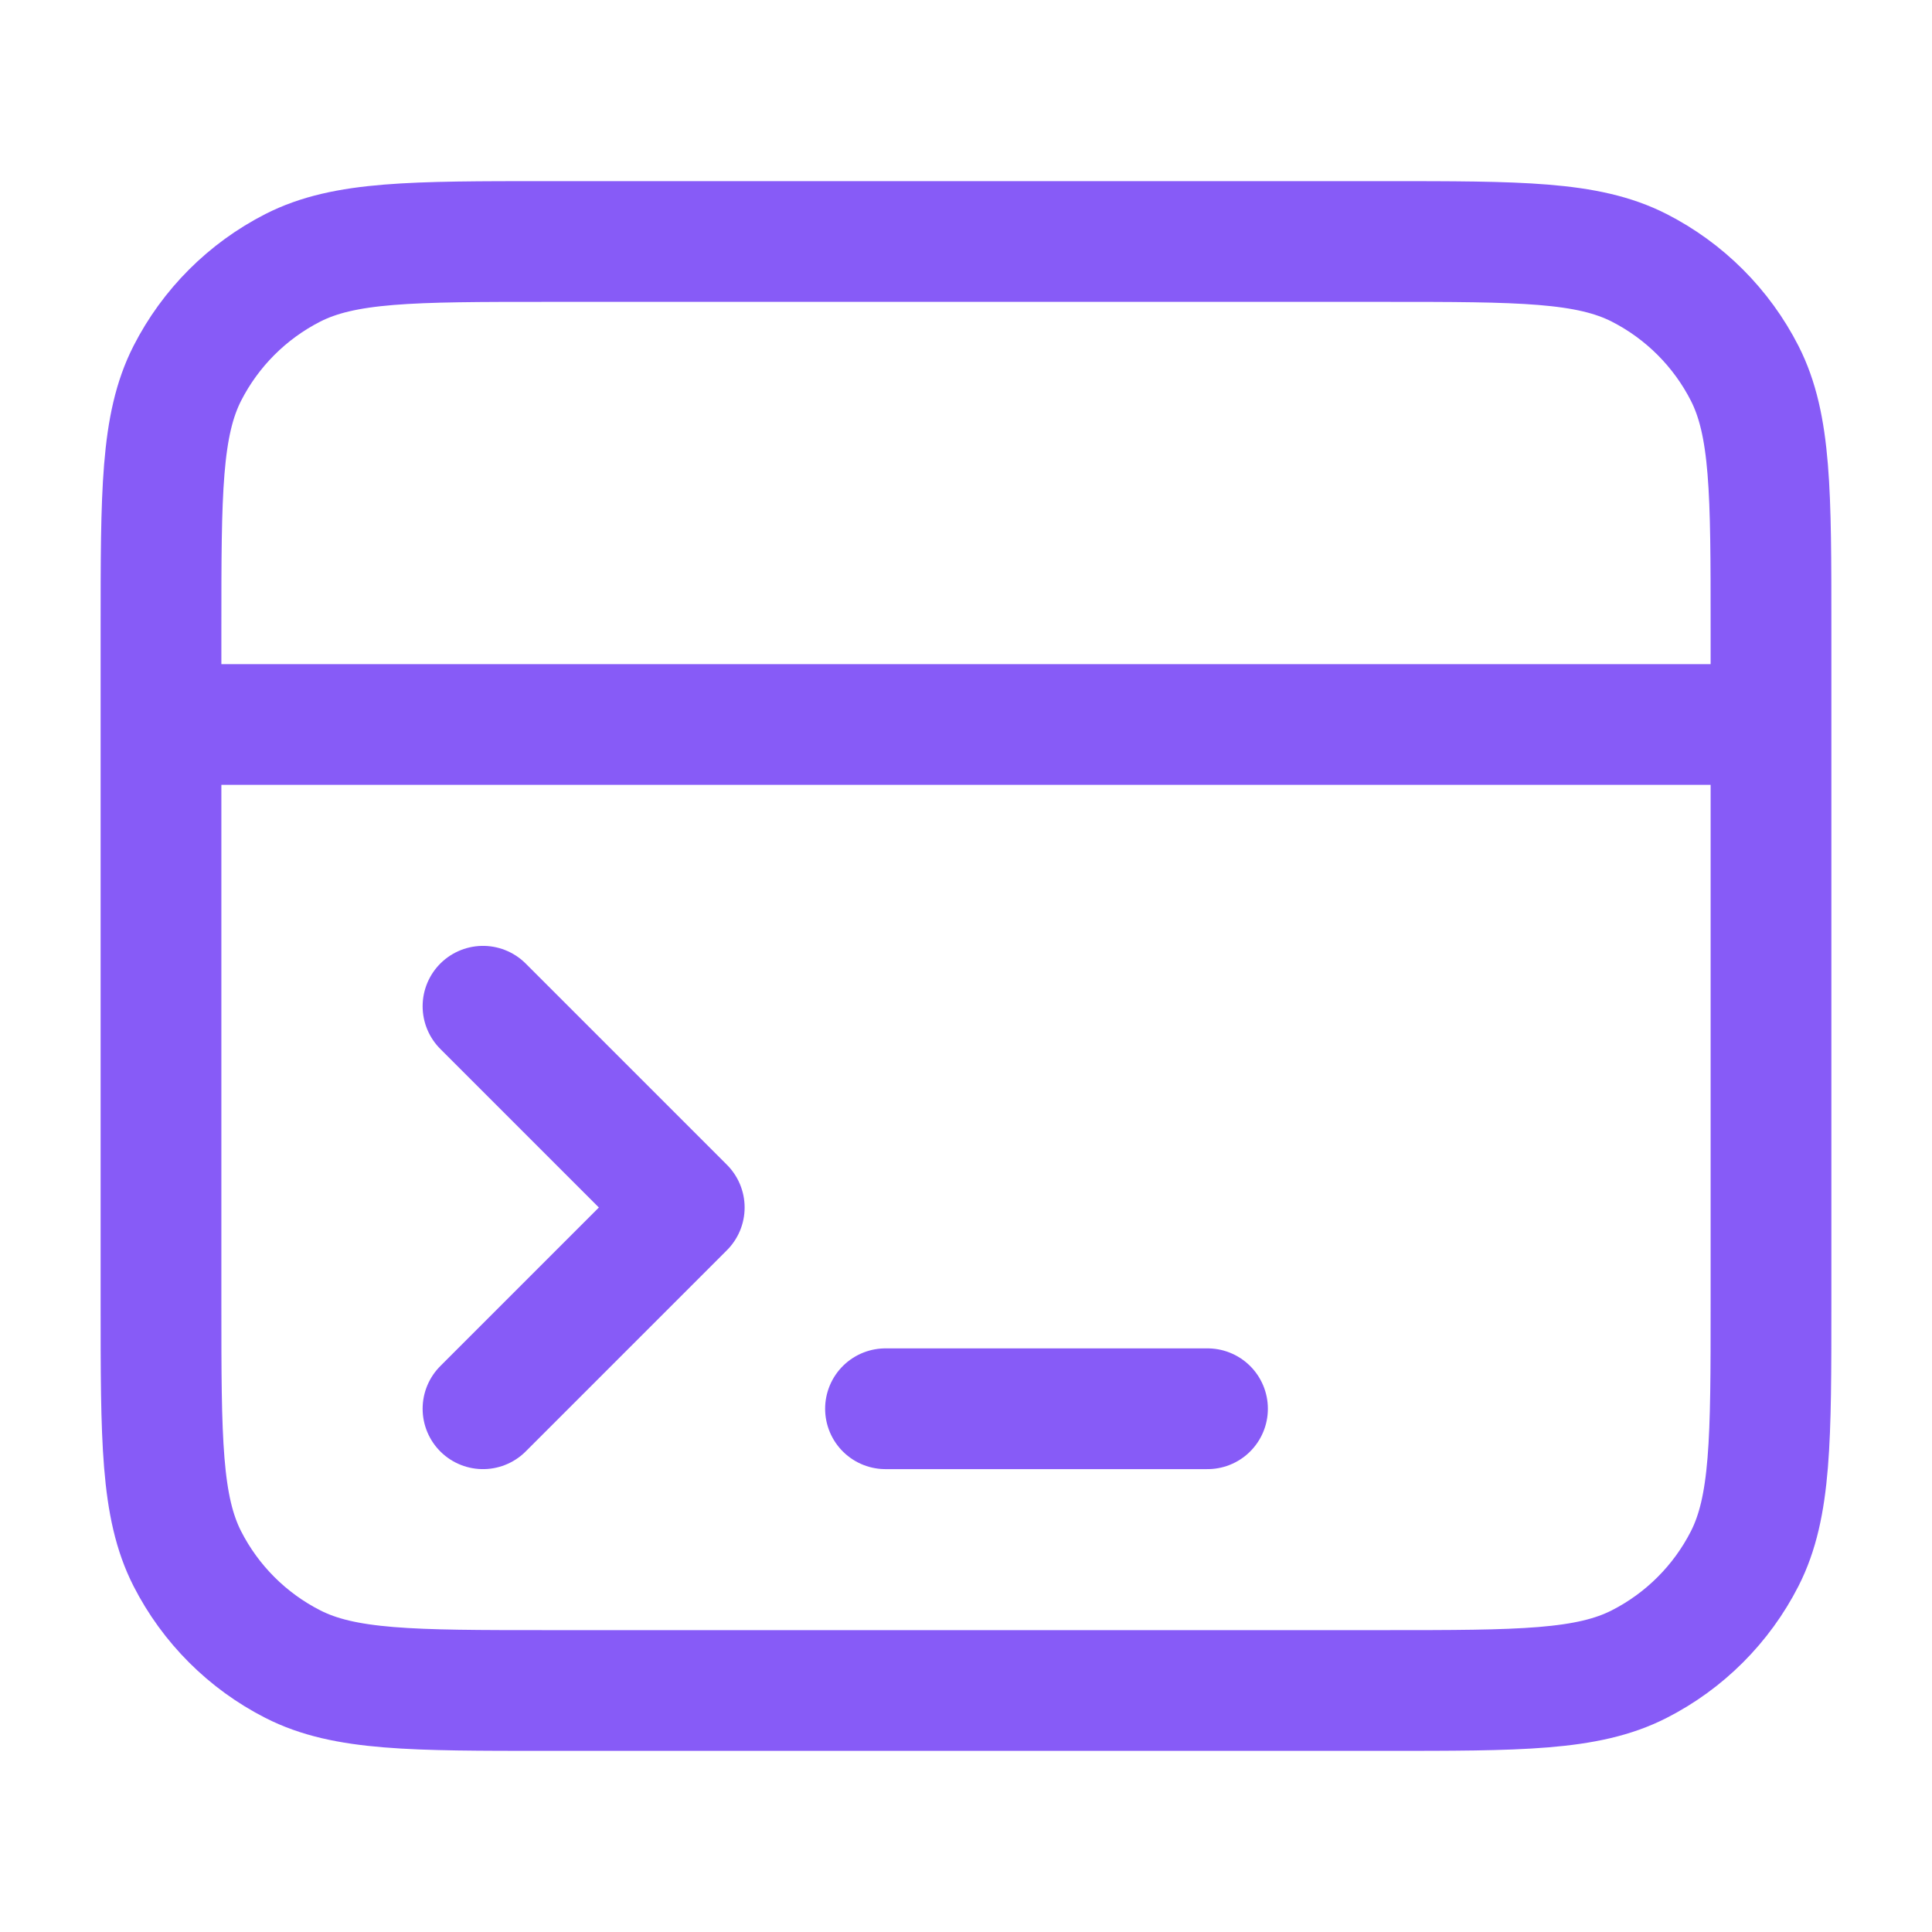 <svg width="36" height="36" viewBox="0 0 36 36" fill="none" xmlns="http://www.w3.org/2000/svg">
<path d="M33 13.5H3M9 26.25L12.75 22.5L9 18.75M16.5 26.25L22.5 26.25M3 11.7L3 24.3C3 26.82 3 28.08 3.49 29.043C3.922 29.89 4.61 30.578 5.457 31.009C6.42 31.5 7.68 31.5 10.2 31.5L25.8 31.5C28.32 31.5 29.58 31.5 30.543 31.009C31.39 30.578 32.078 29.89 32.51 29.043C33 28.08 33 26.82 33 24.3V11.7C33 9.18 33 7.92 32.51 6.957C32.078 6.11 31.39 5.422 30.543 4.99C29.58 4.5 28.32 4.5 25.8 4.5L10.2 4.5C7.68 4.5 6.42 4.5 5.457 4.99C4.61 5.422 3.922 6.11 3.49 6.957C3 7.92 3 9.18 3 11.7Z" stroke="#875BF7" stroke-width="2.25" stroke-linecap="round" stroke-linejoin="round"/>
</svg>
